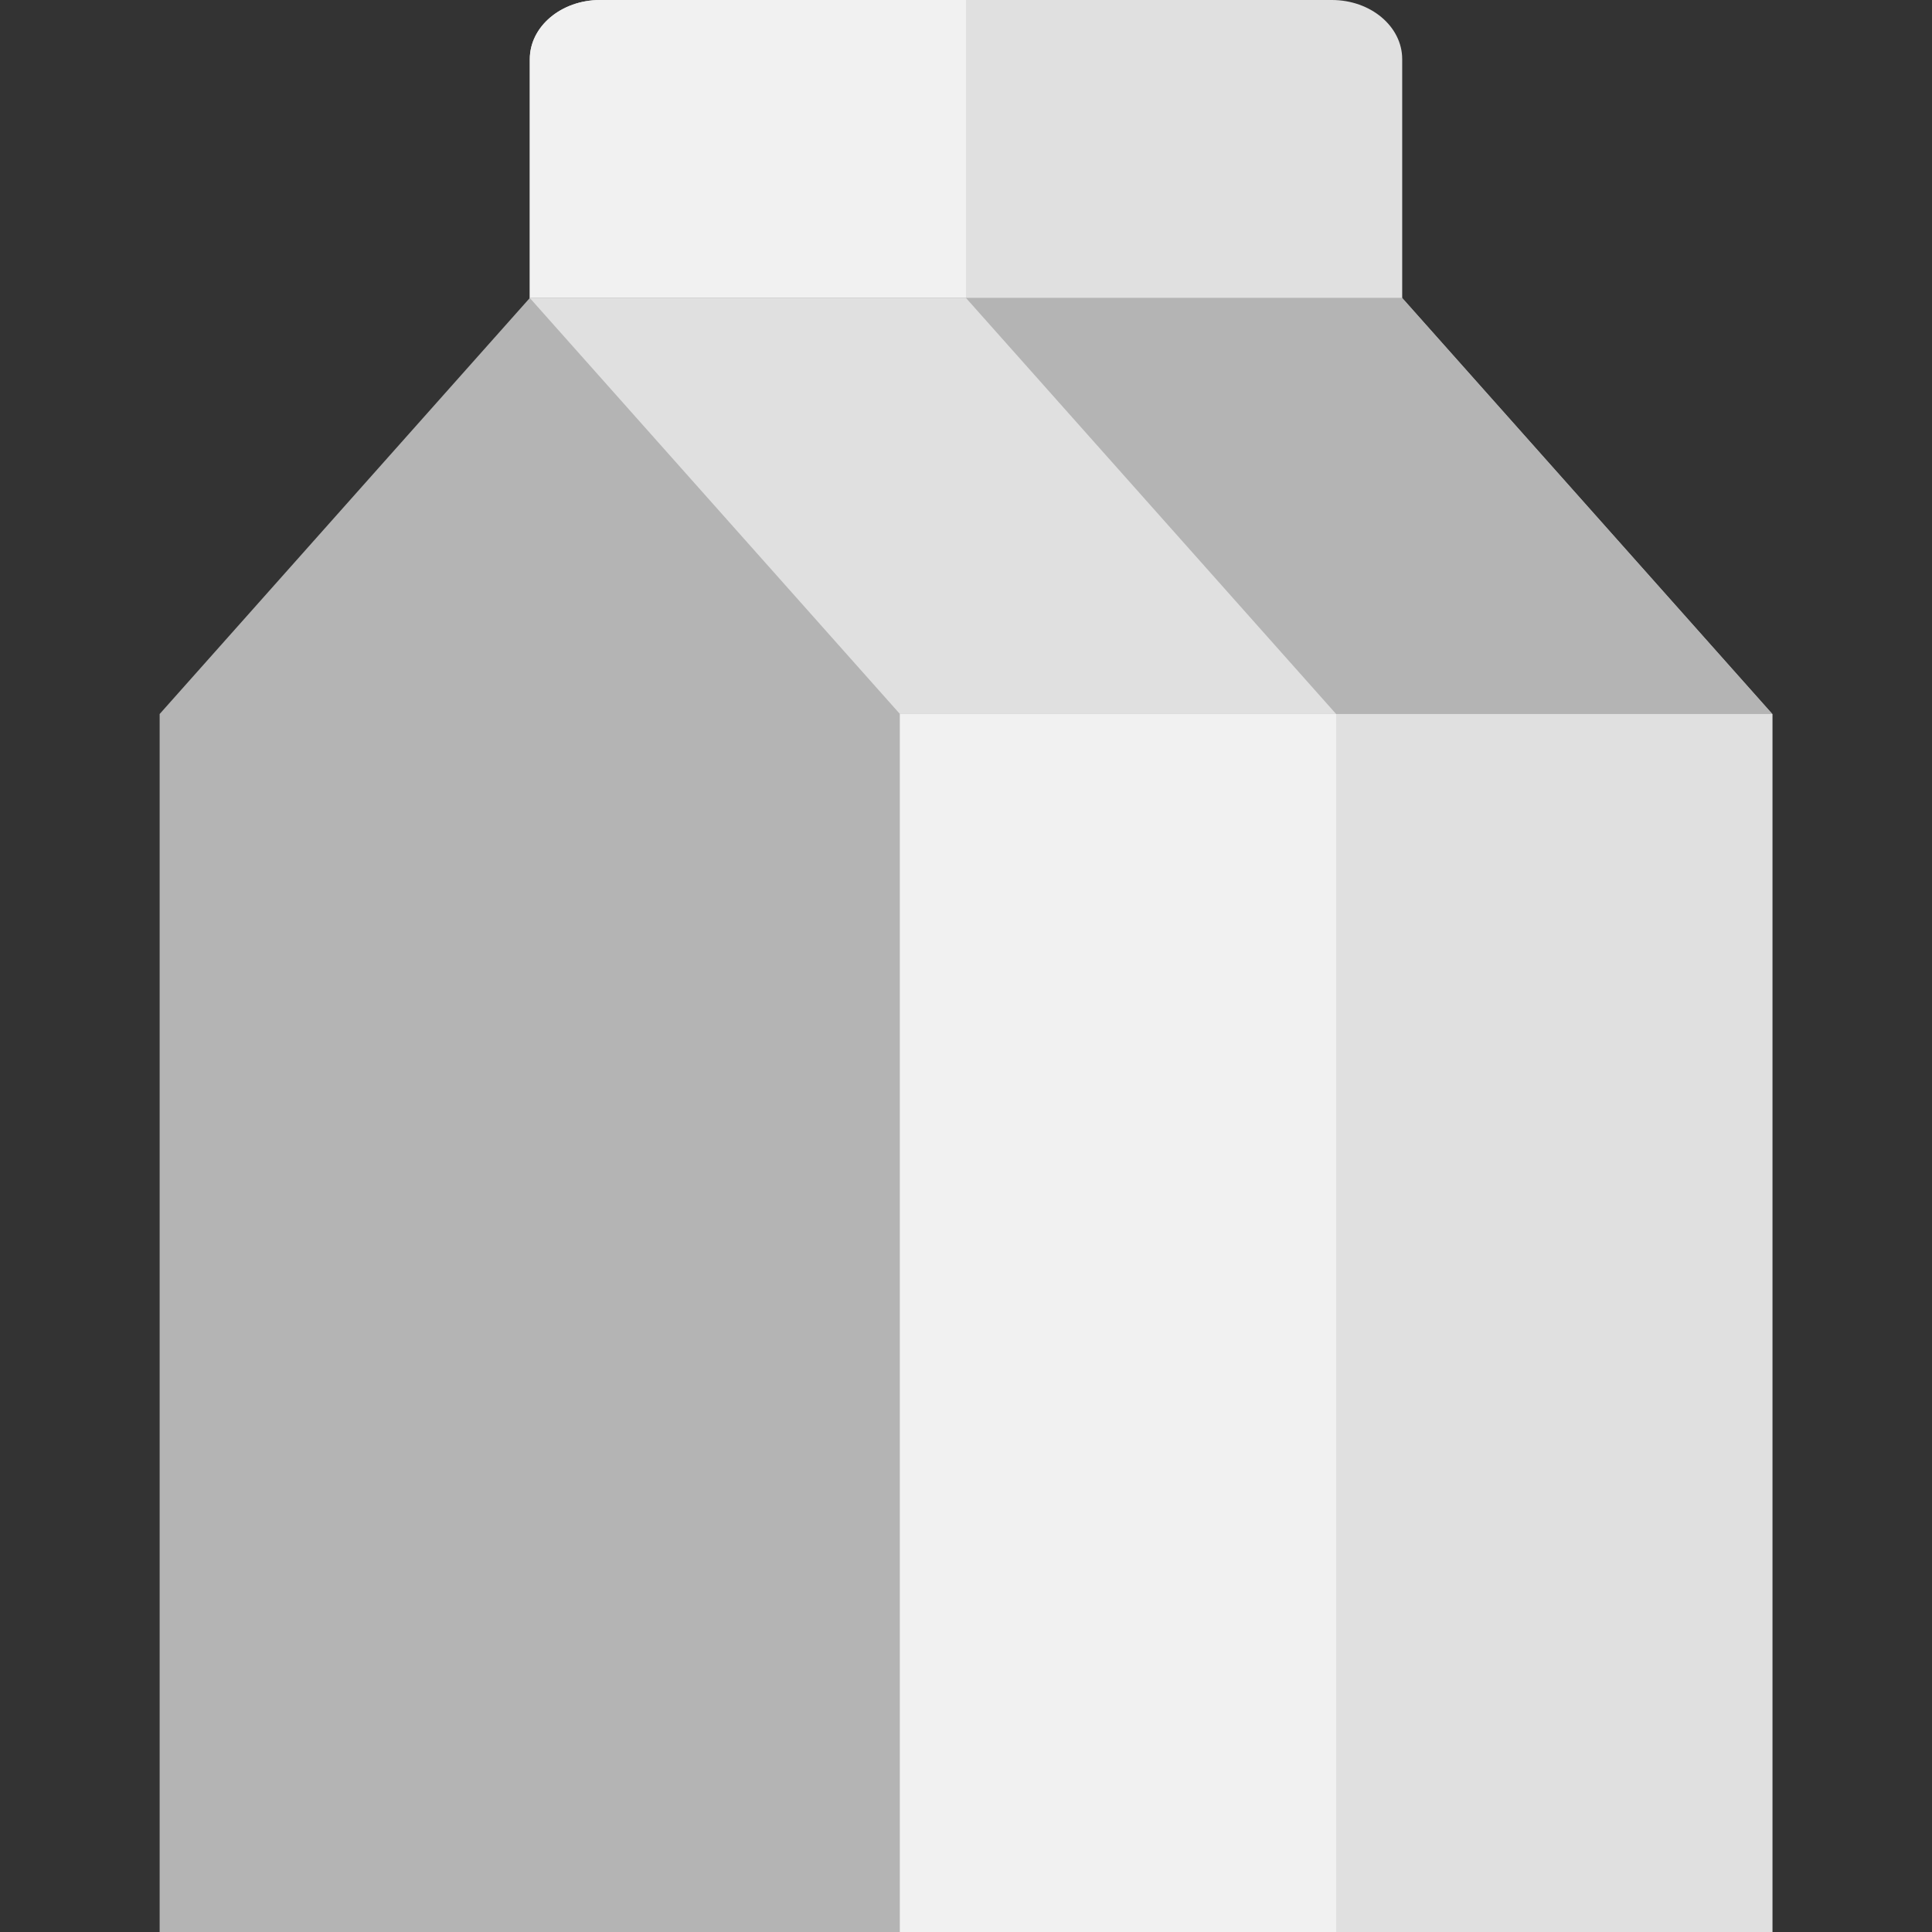 <?xml version="1.0" encoding="iso-8859-1"?>
<!-- Uploaded to: SVG Repo, www.svgrepo.com, Generator: SVG Repo Mixer Tools -->
<svg version="1.1" id="Layer_1" xmlns="http://www.w3.org/2000/svg" xmlns:xlink="http://www.w3.org/1999/xlink" 
	 viewBox="0 0 512 512" xml:space="preserve">
<rect x="0" y="0" width="512" height="512" fill="#333333" stroke="none"/>
<path style="fill:#E0E0E0;" d="M140.402,120.766V15.673C140.402,7.018,148.741,0,159.028,0h193.943
	c10.287,0,18.626,7.018,18.626,15.673v105.093H140.402z"/>
<path style="fill:#F1F1F1;" d="M256,0h-96.972c-10.287,0-18.626,7.018-18.626,15.673v105.093H256V0z"/>
<g>
	<polygon style="fill:#B4B4B4;" points="140.402,78.97 371.598,78.97 469.693,189.223 469.693,512 238.494,512 42.307,512 
		42.307,189.223 	"/>
	<polygon style="fill:#B4B4B4;" points="469.692,189.223 371.598,78.97 140.402,78.97 238.494,189.223 	"/>
</g>
<rect x="238.498" y="189.221" style="fill:#E0E0E0;" width="231.194" height="322.779"/>
<rect x="238.498" y="189.221" style="fill:#F1F1F1;" width="115.597" height="322.779"/>
<polygon style="fill:#E0E0E0;" points="140.402,78.97 238.494,189.223 354.092,189.223 256,78.97 "/>
</svg>